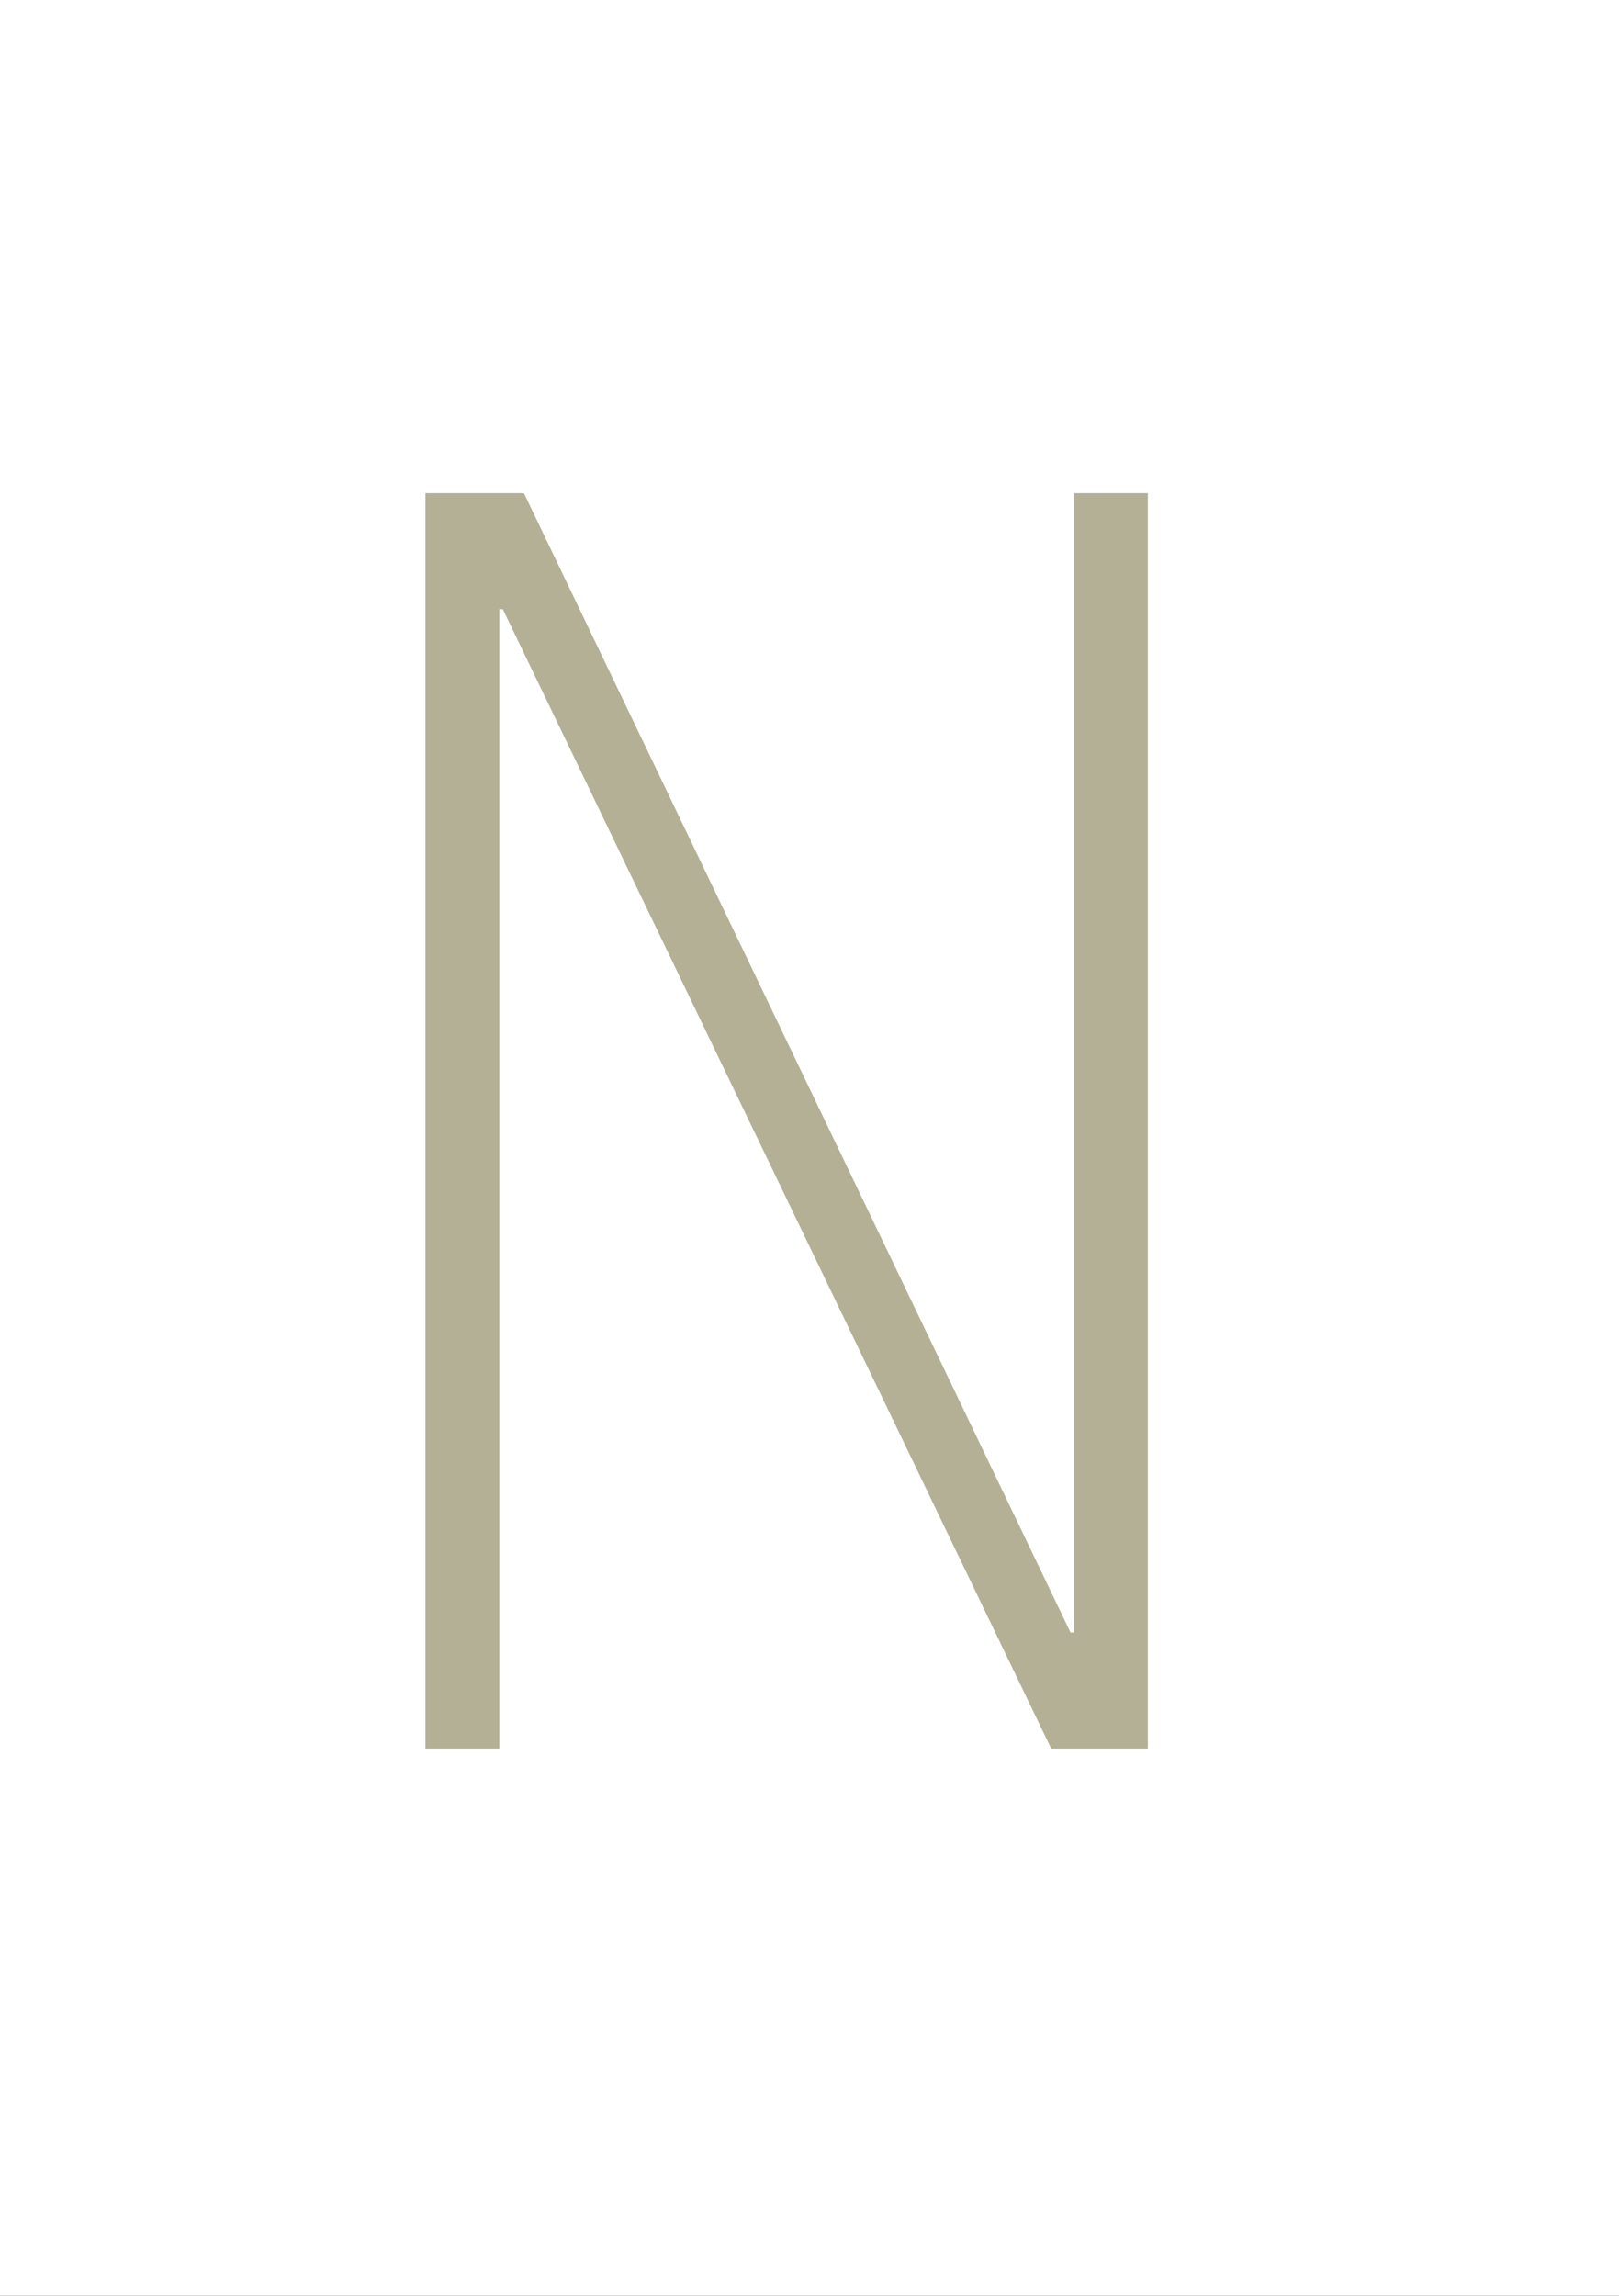 <svg xmlns="http://www.w3.org/2000/svg" width="164.879" height="233.703" viewBox="0 0 164.879 233.703">
  <rect x="0" y="0" width="164.879" height="233.703" fill="#333333" stroke="none"/>
  <g id="Gruppe_692" data-name="Gruppe 692" transform="translate(19710 19312.945)">
    <path id="Pfad_120" data-name="Pfad 120" d="M0,0H164.879V233.7H0Z" transform="translate(-19710 -19312.945)" fill="#FFFFFF"/>
    <path id="Pfad_121" data-name="Pfad 121" d="M-36.785-127.806V0h7.518V-115.992h.358L26.939,0h9.845V-127.806H29.267V-11.814h-.358L-26.76-127.806Z" transform="translate(-19629.885 -19134.938)" fill="#b4b096"/>
  </g>
</svg>
